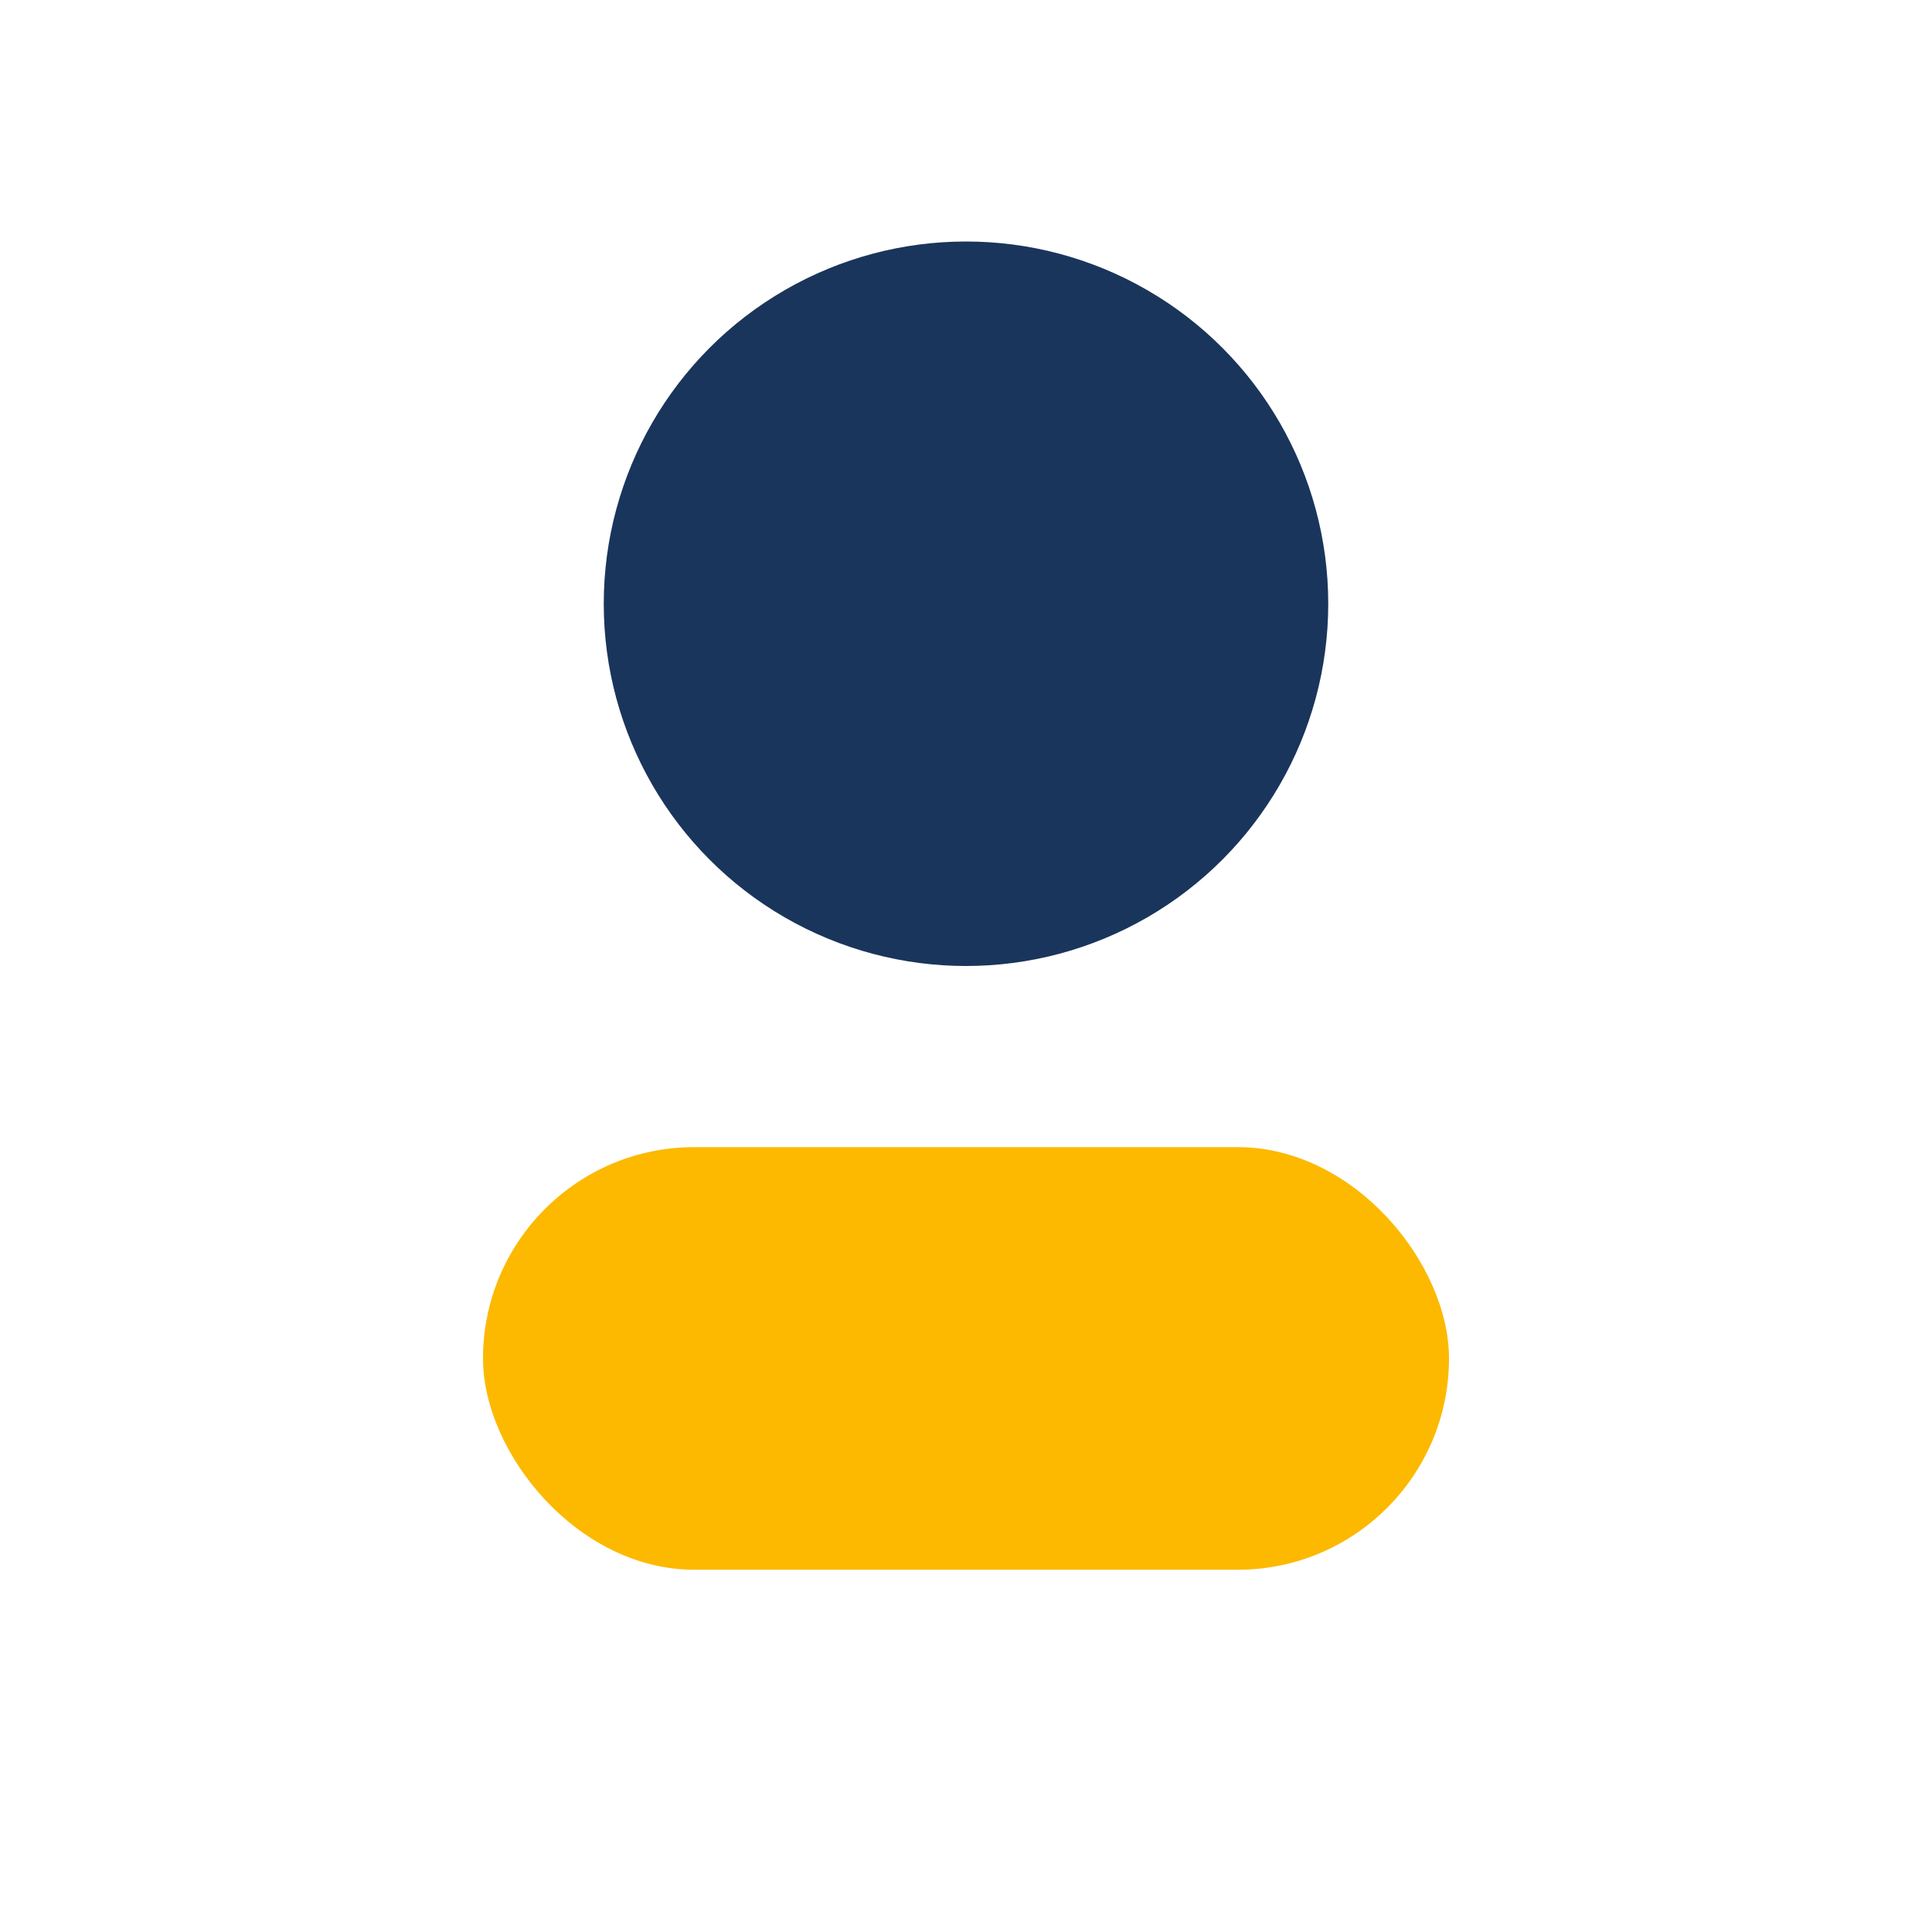 <?xml version="1.0" encoding="UTF-8"?>
<svg xmlns="http://www.w3.org/2000/svg" width="32" height="32" viewBox="0 0 32 32"><circle cx="16" cy="10" r="6" fill="#1A355B"/><rect x="8" y="19" width="16" height="7" rx="3.5" fill="#FCB900"/></svg>